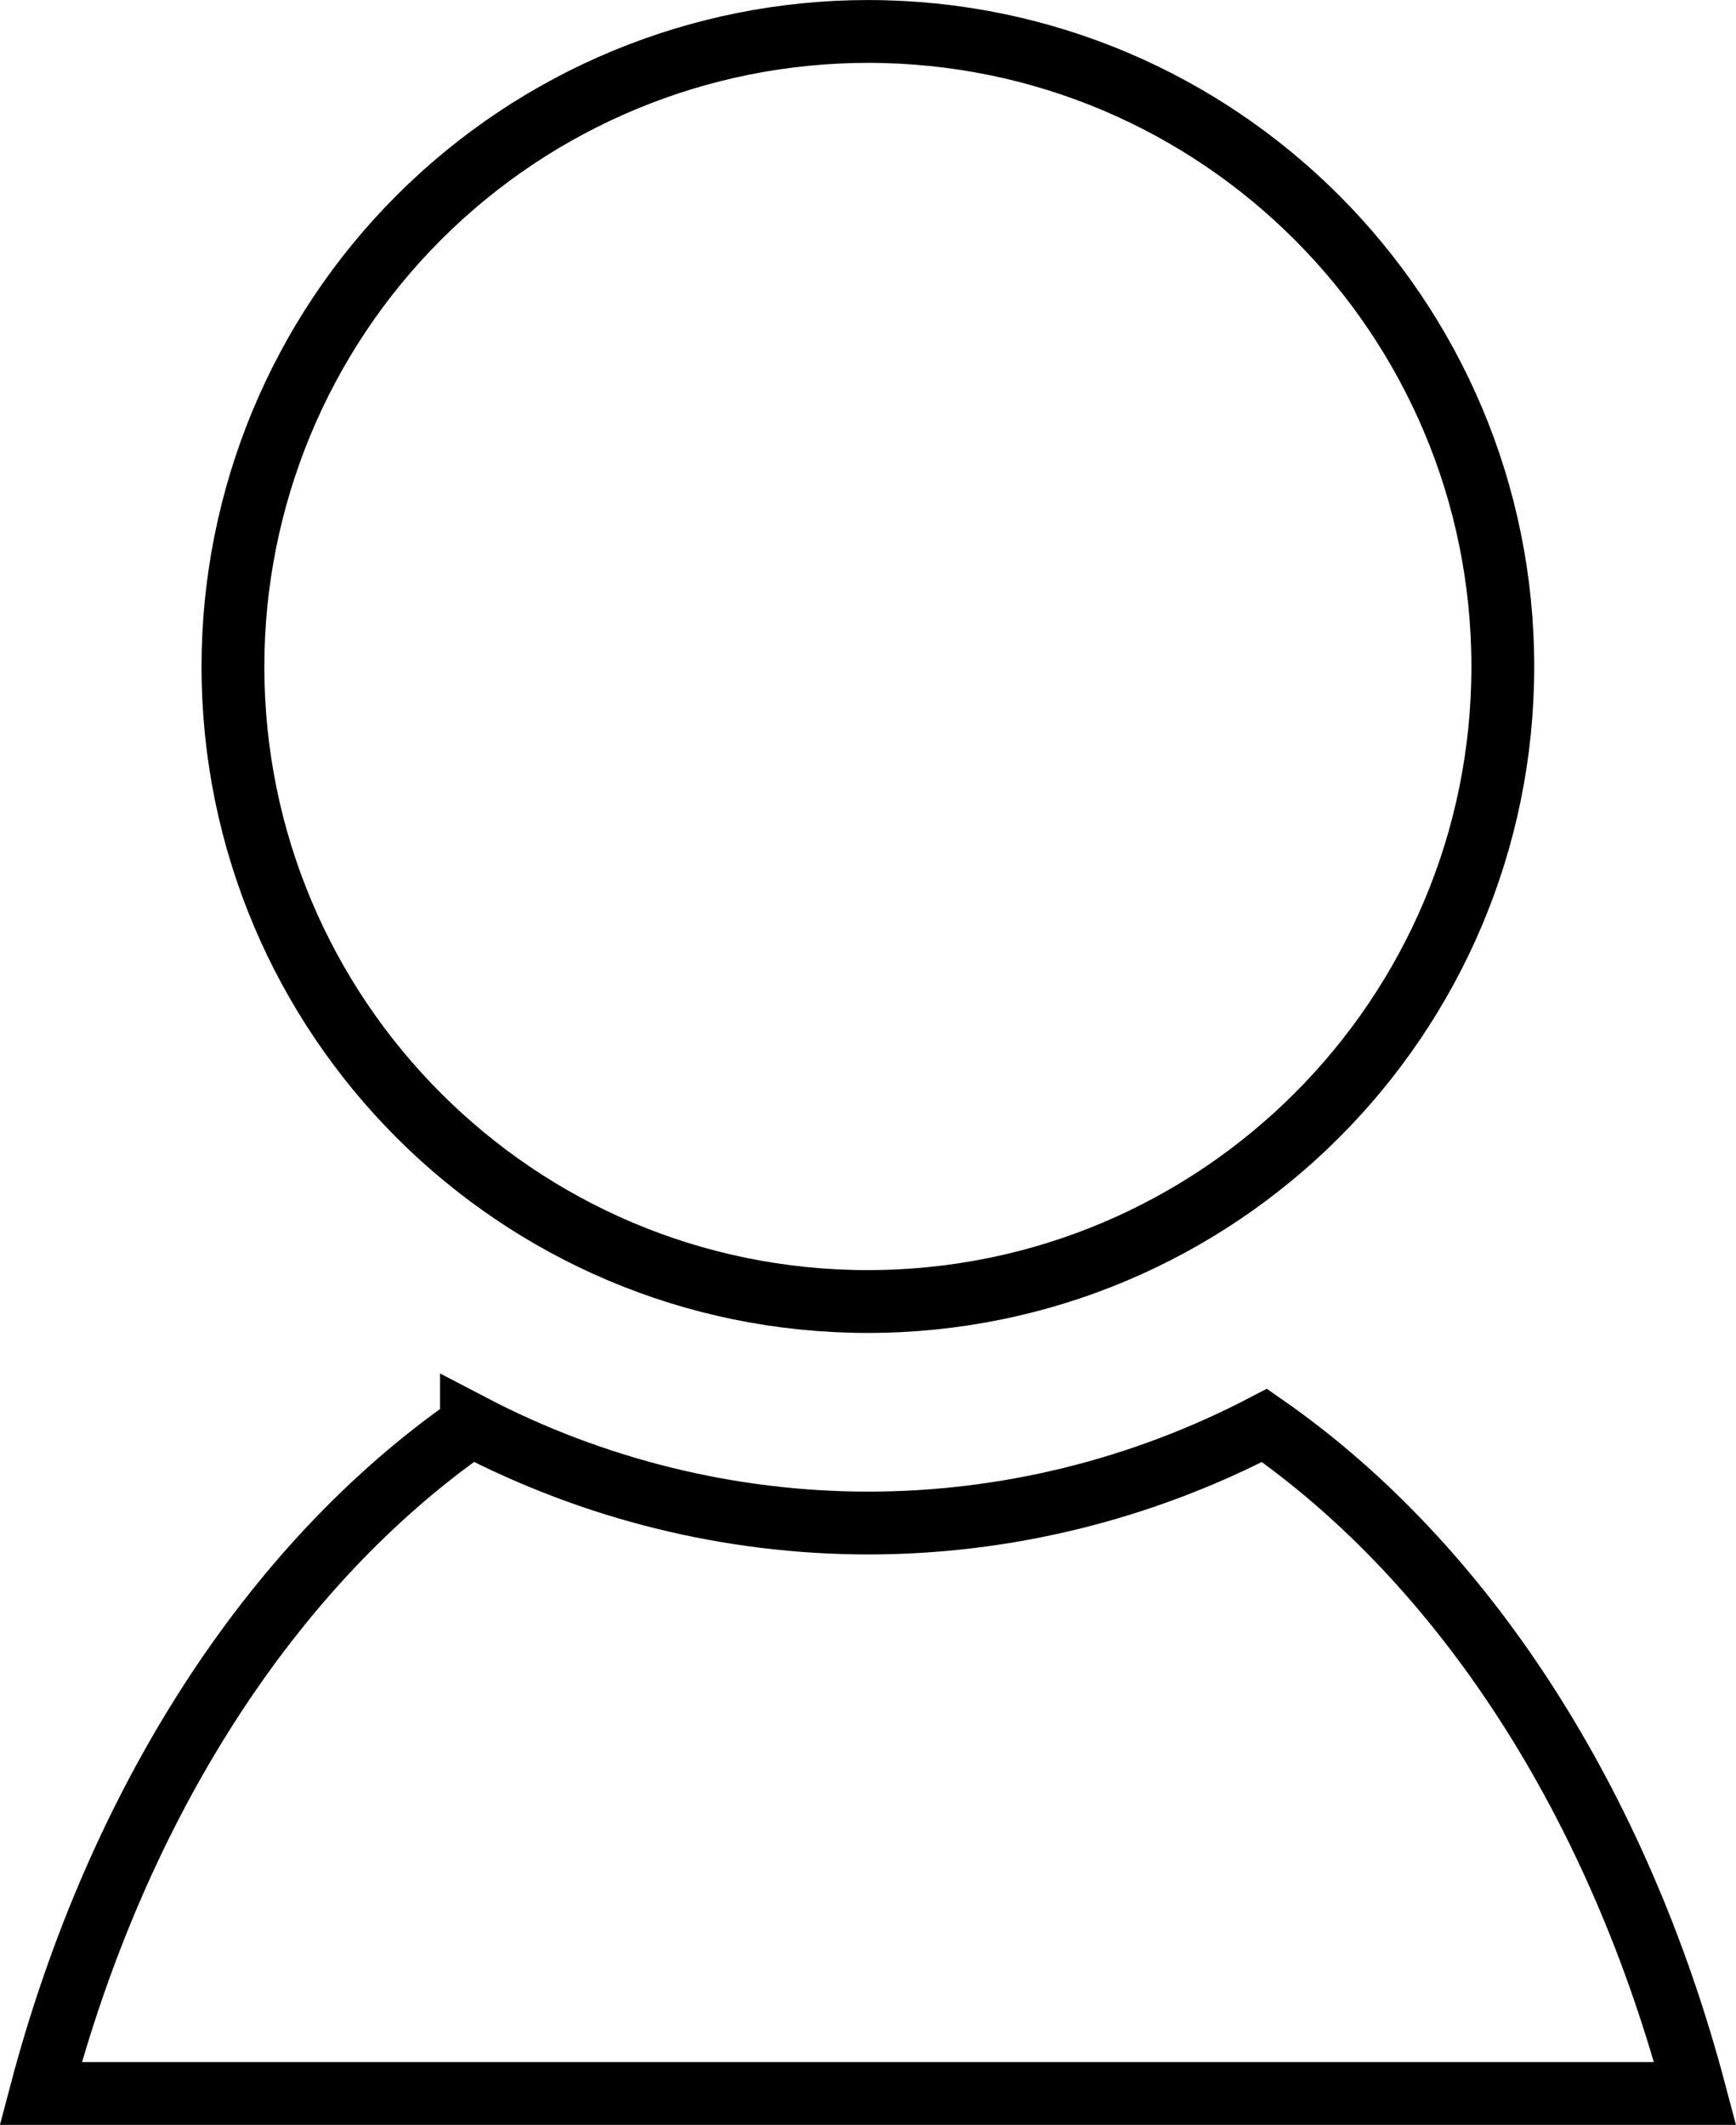 <?xml version="1.0" encoding="UTF-8"?><svg id="b" xmlns="http://www.w3.org/2000/svg" width="4.874mm" height="5.966mm" viewBox="0 0 13.817 16.912"><g id="c"><path d="m6.908.25c-1.341,0-2.626.533-3.574,1.481-.948.947-1.48,2.233-1.48,3.574,0,2.791,2.262,5.053,5.053,5.053,2.791-.001,5.054-2.264,5.054-5.053S9.7.25,6.908.25h0Zm-3.156,11.093c-1.593,1.107-2.819,3.01-3.428,5.318h13.168c-.61-2.309-1.836-4.209-3.428-5.317-.975.509-2.057.777-3.156.777-1.099-.001-2.182-.269-3.156-.778h0Z" fill="none" stroke="#000" stroke-miterlimit="10" stroke-width=".5"/></g></svg>